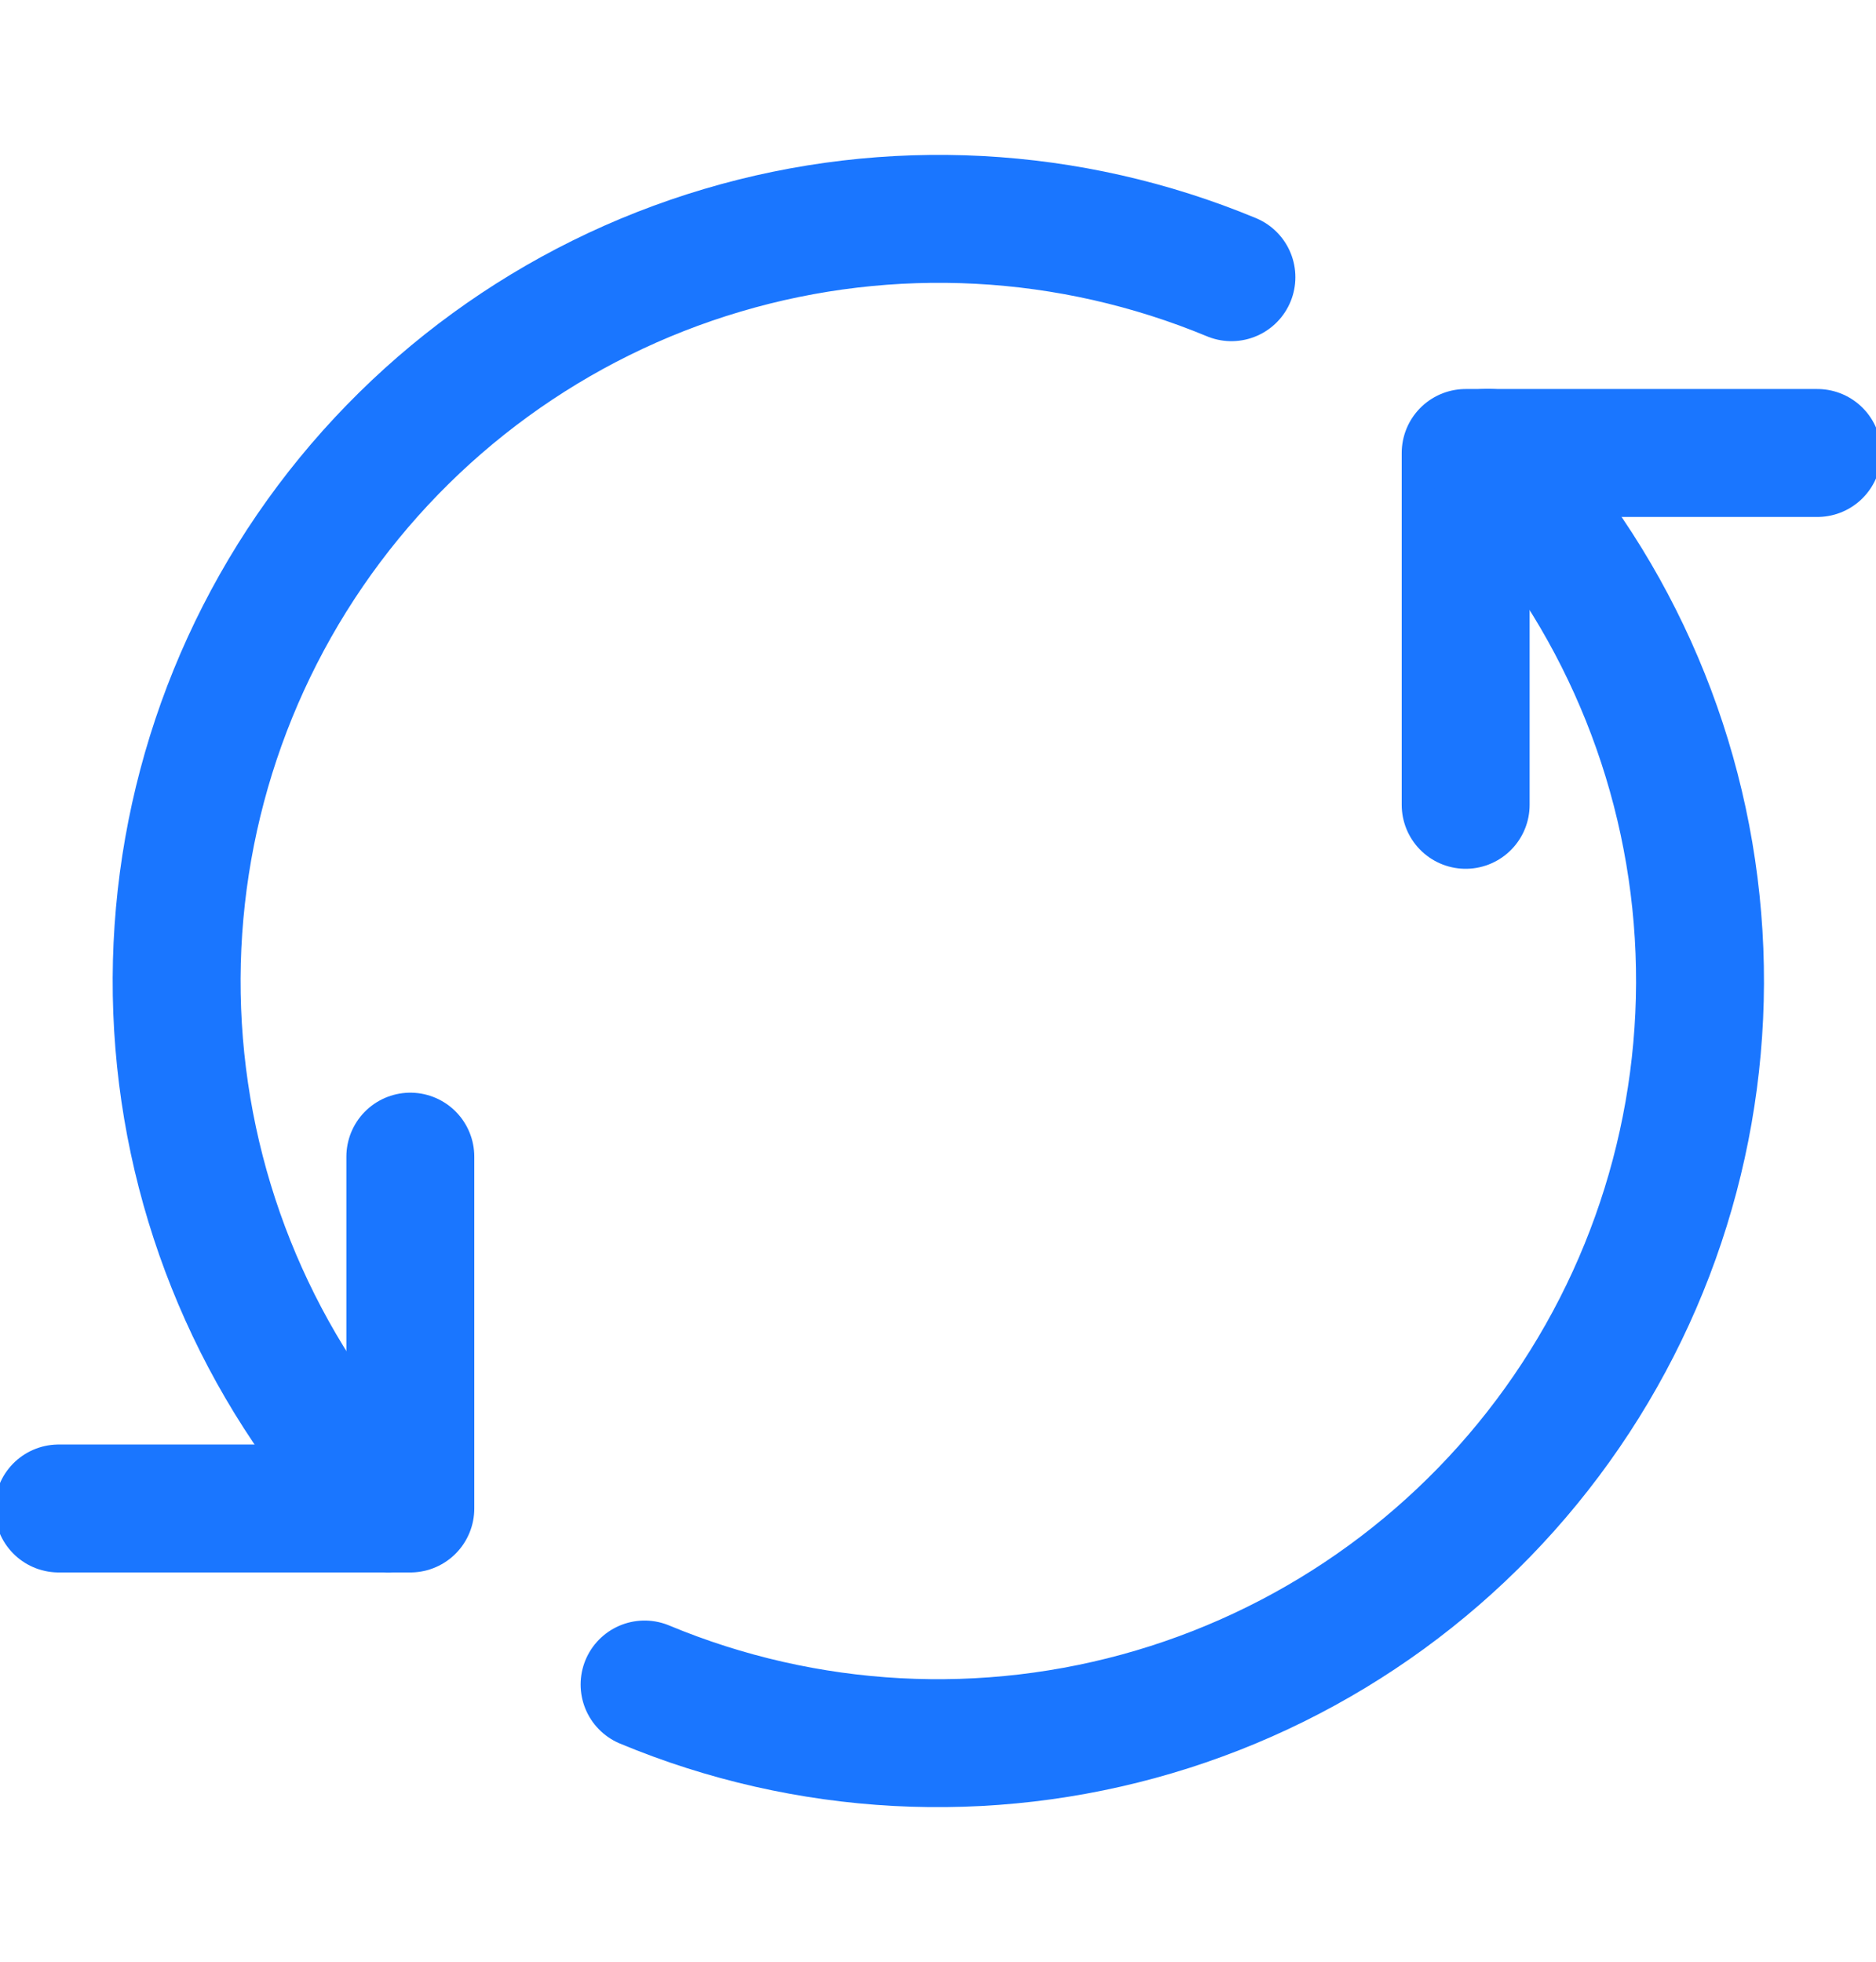 <svg width="22" height="23" viewBox="0 0 22 23" fill="none" xmlns="http://www.w3.org/2000/svg">
<g clip-path="url(#clip0_29014_2022)">
<path d="M4.812 13.561V17.686H0.688" stroke="#1A76FF" stroke-width="1.5" stroke-linecap="round" stroke-linejoin="round"/>
<path d="M17.188 9.436V5.311H21.312" stroke="#1A76FF" stroke-width="1.5" stroke-linecap="round" stroke-linejoin="round"/>
<path d="M17.446 5.308C18.868 6.79 19.737 8.716 19.906 10.763C20.075 12.81 19.534 14.853 18.373 16.548C17.213 18.243 15.504 19.487 13.535 20.07C11.565 20.653 9.455 20.54 7.559 19.75" stroke="#1A76FF" stroke-width="1.5" stroke-linecap="round" stroke-linejoin="round"/>
<path d="M4.553 17.688C3.134 16.206 2.268 14.28 2.101 12.234C1.934 10.189 2.475 8.148 3.635 6.454C4.795 4.761 6.502 3.518 8.47 2.935C10.437 2.351 12.546 2.463 14.441 3.25" stroke="#1A76FF" stroke-width="1.5" stroke-linecap="round" stroke-linejoin="round"/>
</g>
<defs>
<clipPath id="clip0_29014_2022">
<rect width="22" height="22" fill="white" transform="translate(0 0.5)"/>
</clipPath>
</defs>
</svg>
